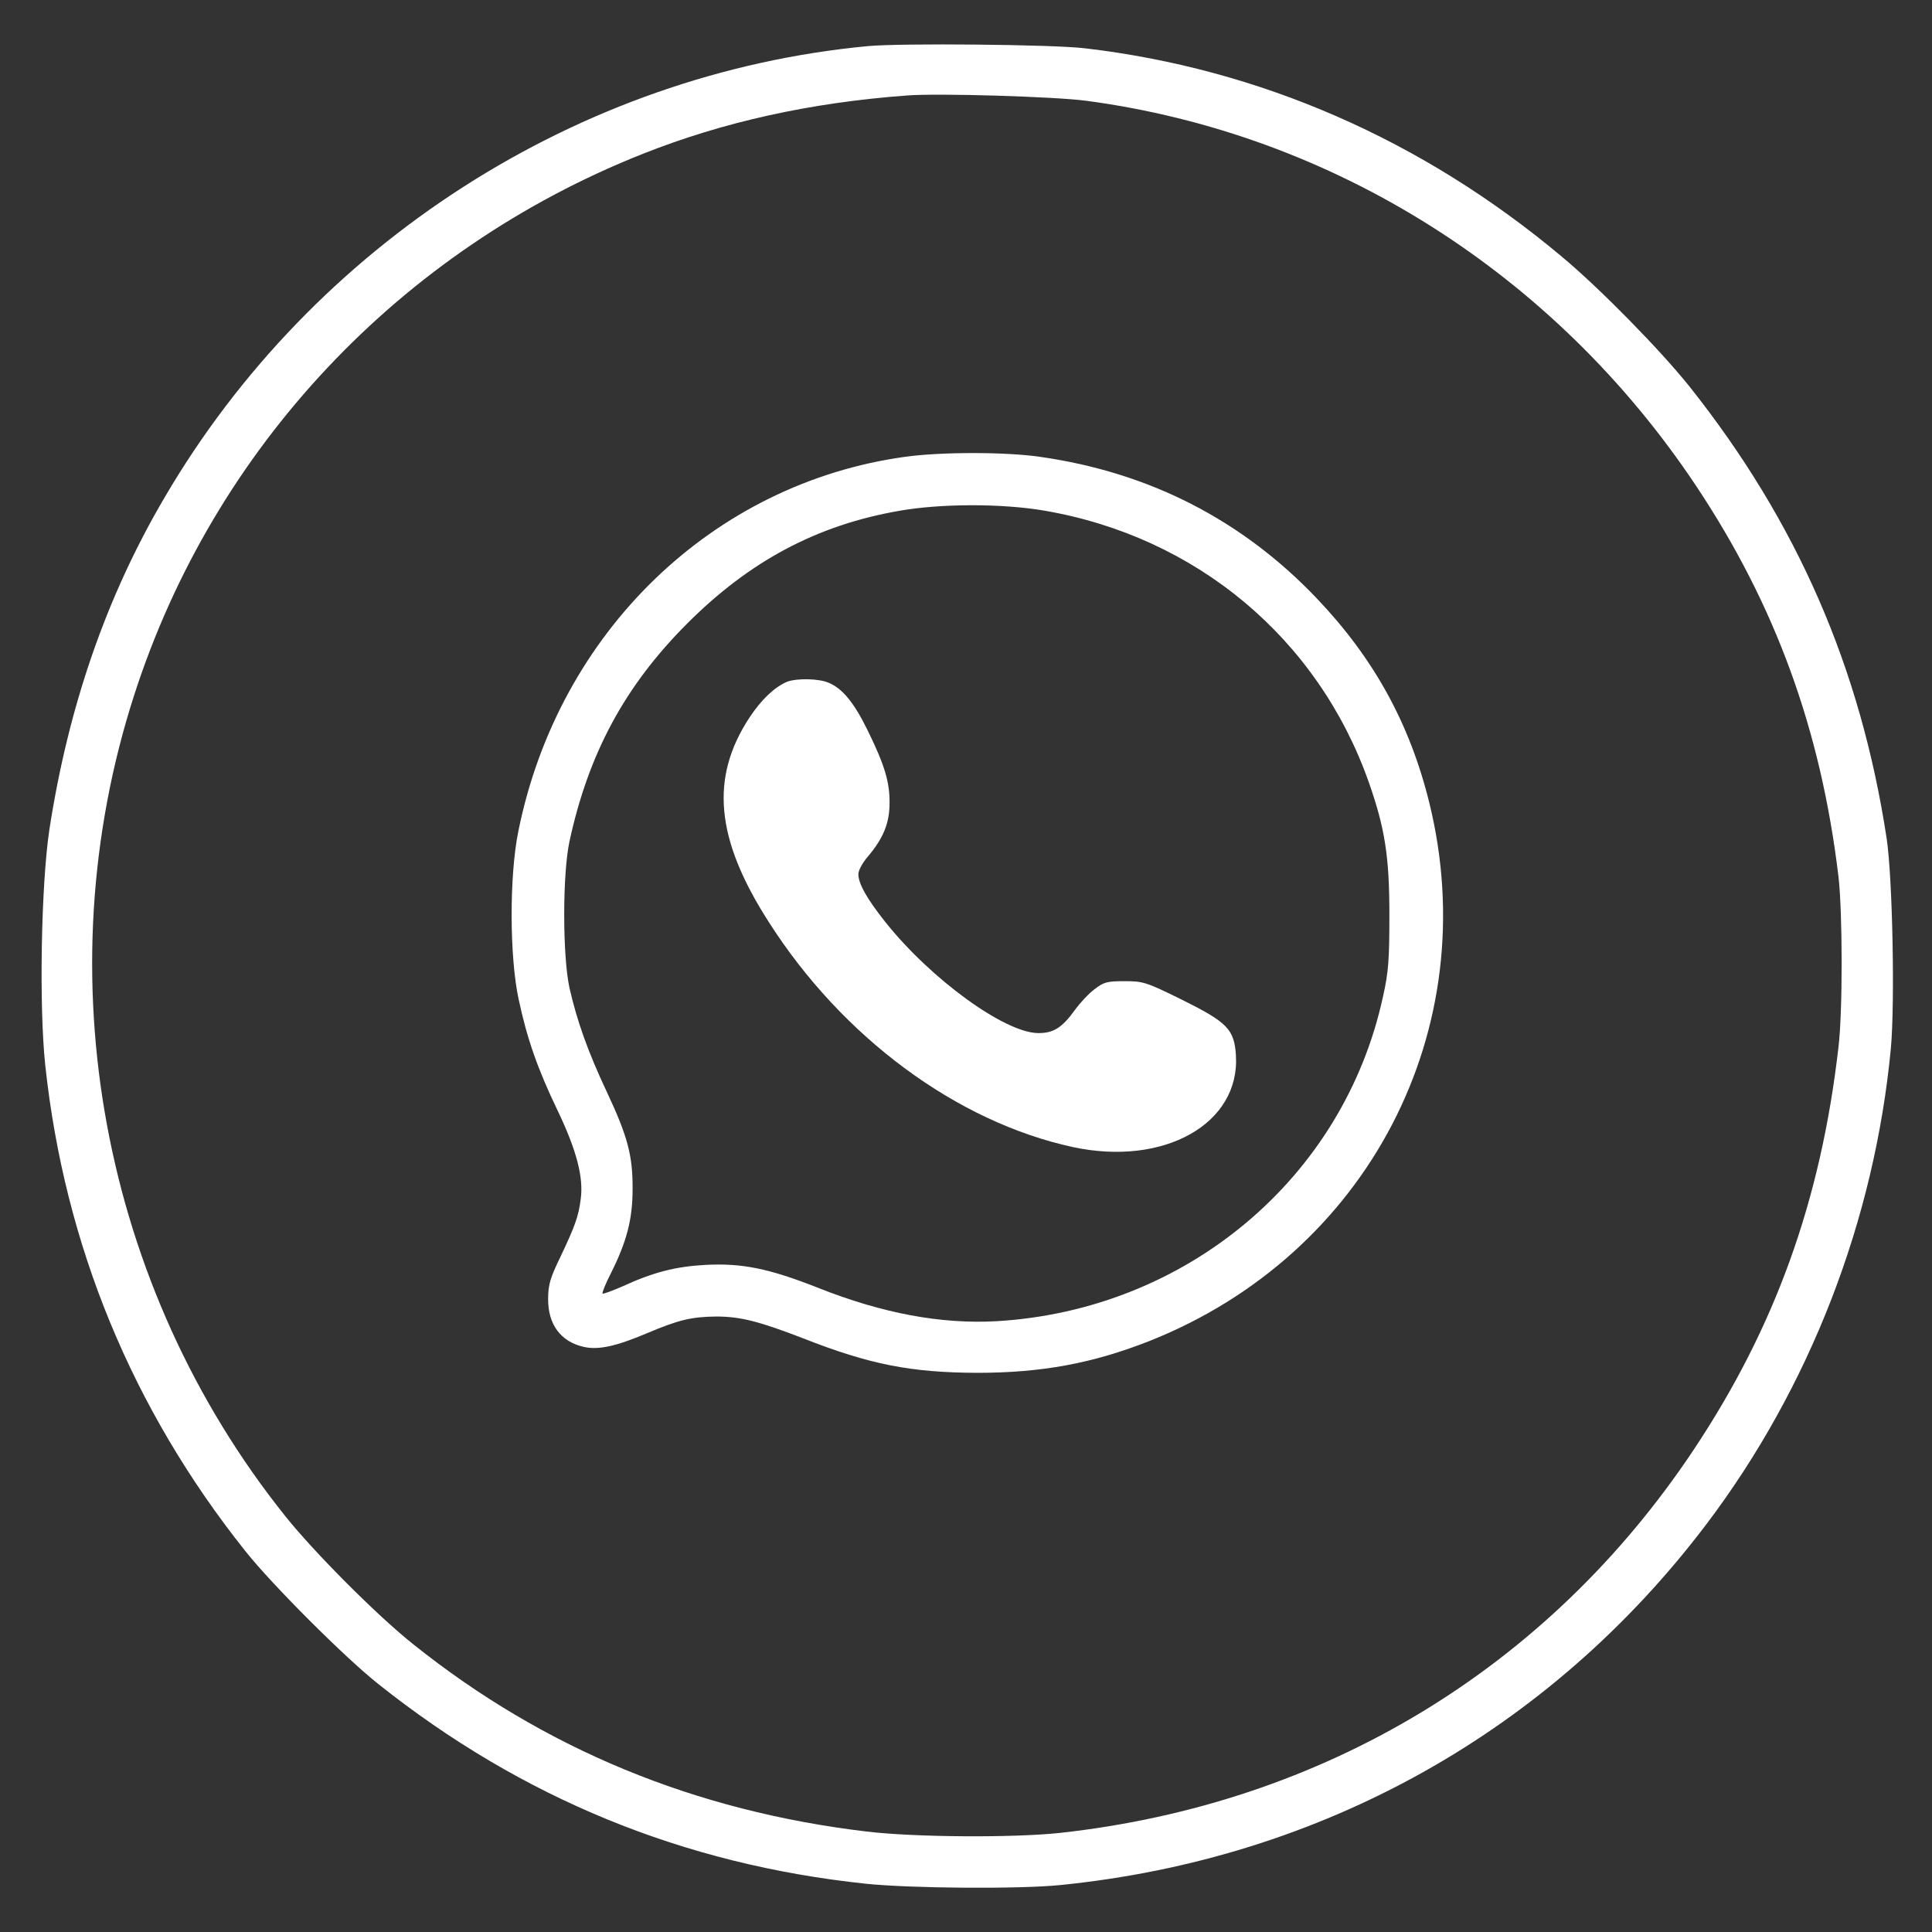 <?xml version="1.0" standalone="no"?>
<!DOCTYPE svg PUBLIC "-//W3C//DTD SVG 20010904//EN"
 "http://www.w3.org/TR/2001/REC-SVG-20010904/DTD/svg10.dtd">
<svg version="1.0" xmlns="http://www.w3.org/2000/svg"
 width="700pt" height="700pt" viewBox="0 0 700 700"
 preserveAspectRatio="xMidYMid meet">
<rect x="0" y="0" width="700" height="700" fill="#333333" stroke="none"/>
<g transform="translate(0,700) scale(0.1,-0.1)"
fill="white" stroke="none">
<path d="M3145 6833 c-1049 -99 -2011 -716 -2549 -1636 -211 -359 -348 -756
-417 -1202 -30 -200 -38 -638 -15 -855 70 -651 314 -1244 725 -1760 97 -122
359 -384 481 -481 520 -414 1105 -654 1766 -724 162 -17 554 -20 705 -5 947
95 1774 557 2342 1308 375 496 609 1102 668 1724 15 167 6 614 -15 758 -94
619 -324 1148 -715 1640 -104 130 -322 353 -461 469 -505 424 -1096 682 -1729
756 -116 14 -665 19 -786 8z m790 -198 c894 -119 1697 -625 2210 -1395 287
-431 452 -882 516 -1415 15 -127 16 -489 0 -620 -64 -556 -230 -1016 -526
-1460 -527 -790 -1339 -1281 -2295 -1386 -168 -18 -525 -16 -700 5 -622 74
-1168 299 -1642 678 -130 103 -358 332 -463 463 -668 834 -876 1962 -549 2976
288 895 963 1613 1844 1962 290 115 605 185 955 211 113 9 536 -4 650 -19z"/>
<path d="M3280 5345 c-698 -96 -1257 -636 -1402 -1357 -33 -162 -32 -454 1
-608 31 -145 69 -253 141 -403 69 -144 95 -243 84 -322 -8 -63 -21 -98 -74
-210 -36 -74 -44 -100 -44 -150 -1 -93 45 -156 129 -175 53 -12 117 2 228 49
116 49 162 60 252 61 87 0 154 -17 315 -79 241 -95 391 -124 630 -125 234 0
418 34 624 115 792 314 1216 1129 1015 1949 -71 289 -202 526 -409 743 -271
284 -607 456 -1003 512 -124 18 -358 18 -487 0z m503 -195 c551 -94 992 -463
1176 -983 59 -168 75 -270 75 -482 0 -160 -3 -207 -23 -295 -142 -658 -713
-1137 -1401 -1177 -200 -11 -412 28 -646 121 -180 71 -277 90 -409 83 -107 -6
-187 -26 -300 -78 -37 -16 -69 -28 -72 -26 -2 3 11 36 30 73 57 113 79 196 79
304 1 123 -18 193 -93 353 -68 144 -109 259 -136 379 -25 118 -25 409 0 528
69 320 201 565 427 791 226 226 469 356 767 408 151 27 374 27 526 1z"/>
<path d="M2852 4530 c-45 -19 -93 -64 -136 -129 -144 -219 -124 -440 69 -741
267 -419 682 -725 1102 -816 330 -71 606 84 591 332 -6 95 -31 120 -196 202
-130 64 -140 67 -208 67 -62 0 -75 -3 -108 -29 -21 -15 -53 -50 -72 -76 -46
-64 -78 -84 -134 -83 -121 2 -388 196 -552 402 -66 83 -98 139 -98 174 0 13
15 41 34 63 56 66 79 121 79 194 1 76 -18 139 -80 265 -48 98 -90 150 -140
171 -36 16 -116 17 -151 4z"/>
</g>
</svg>
